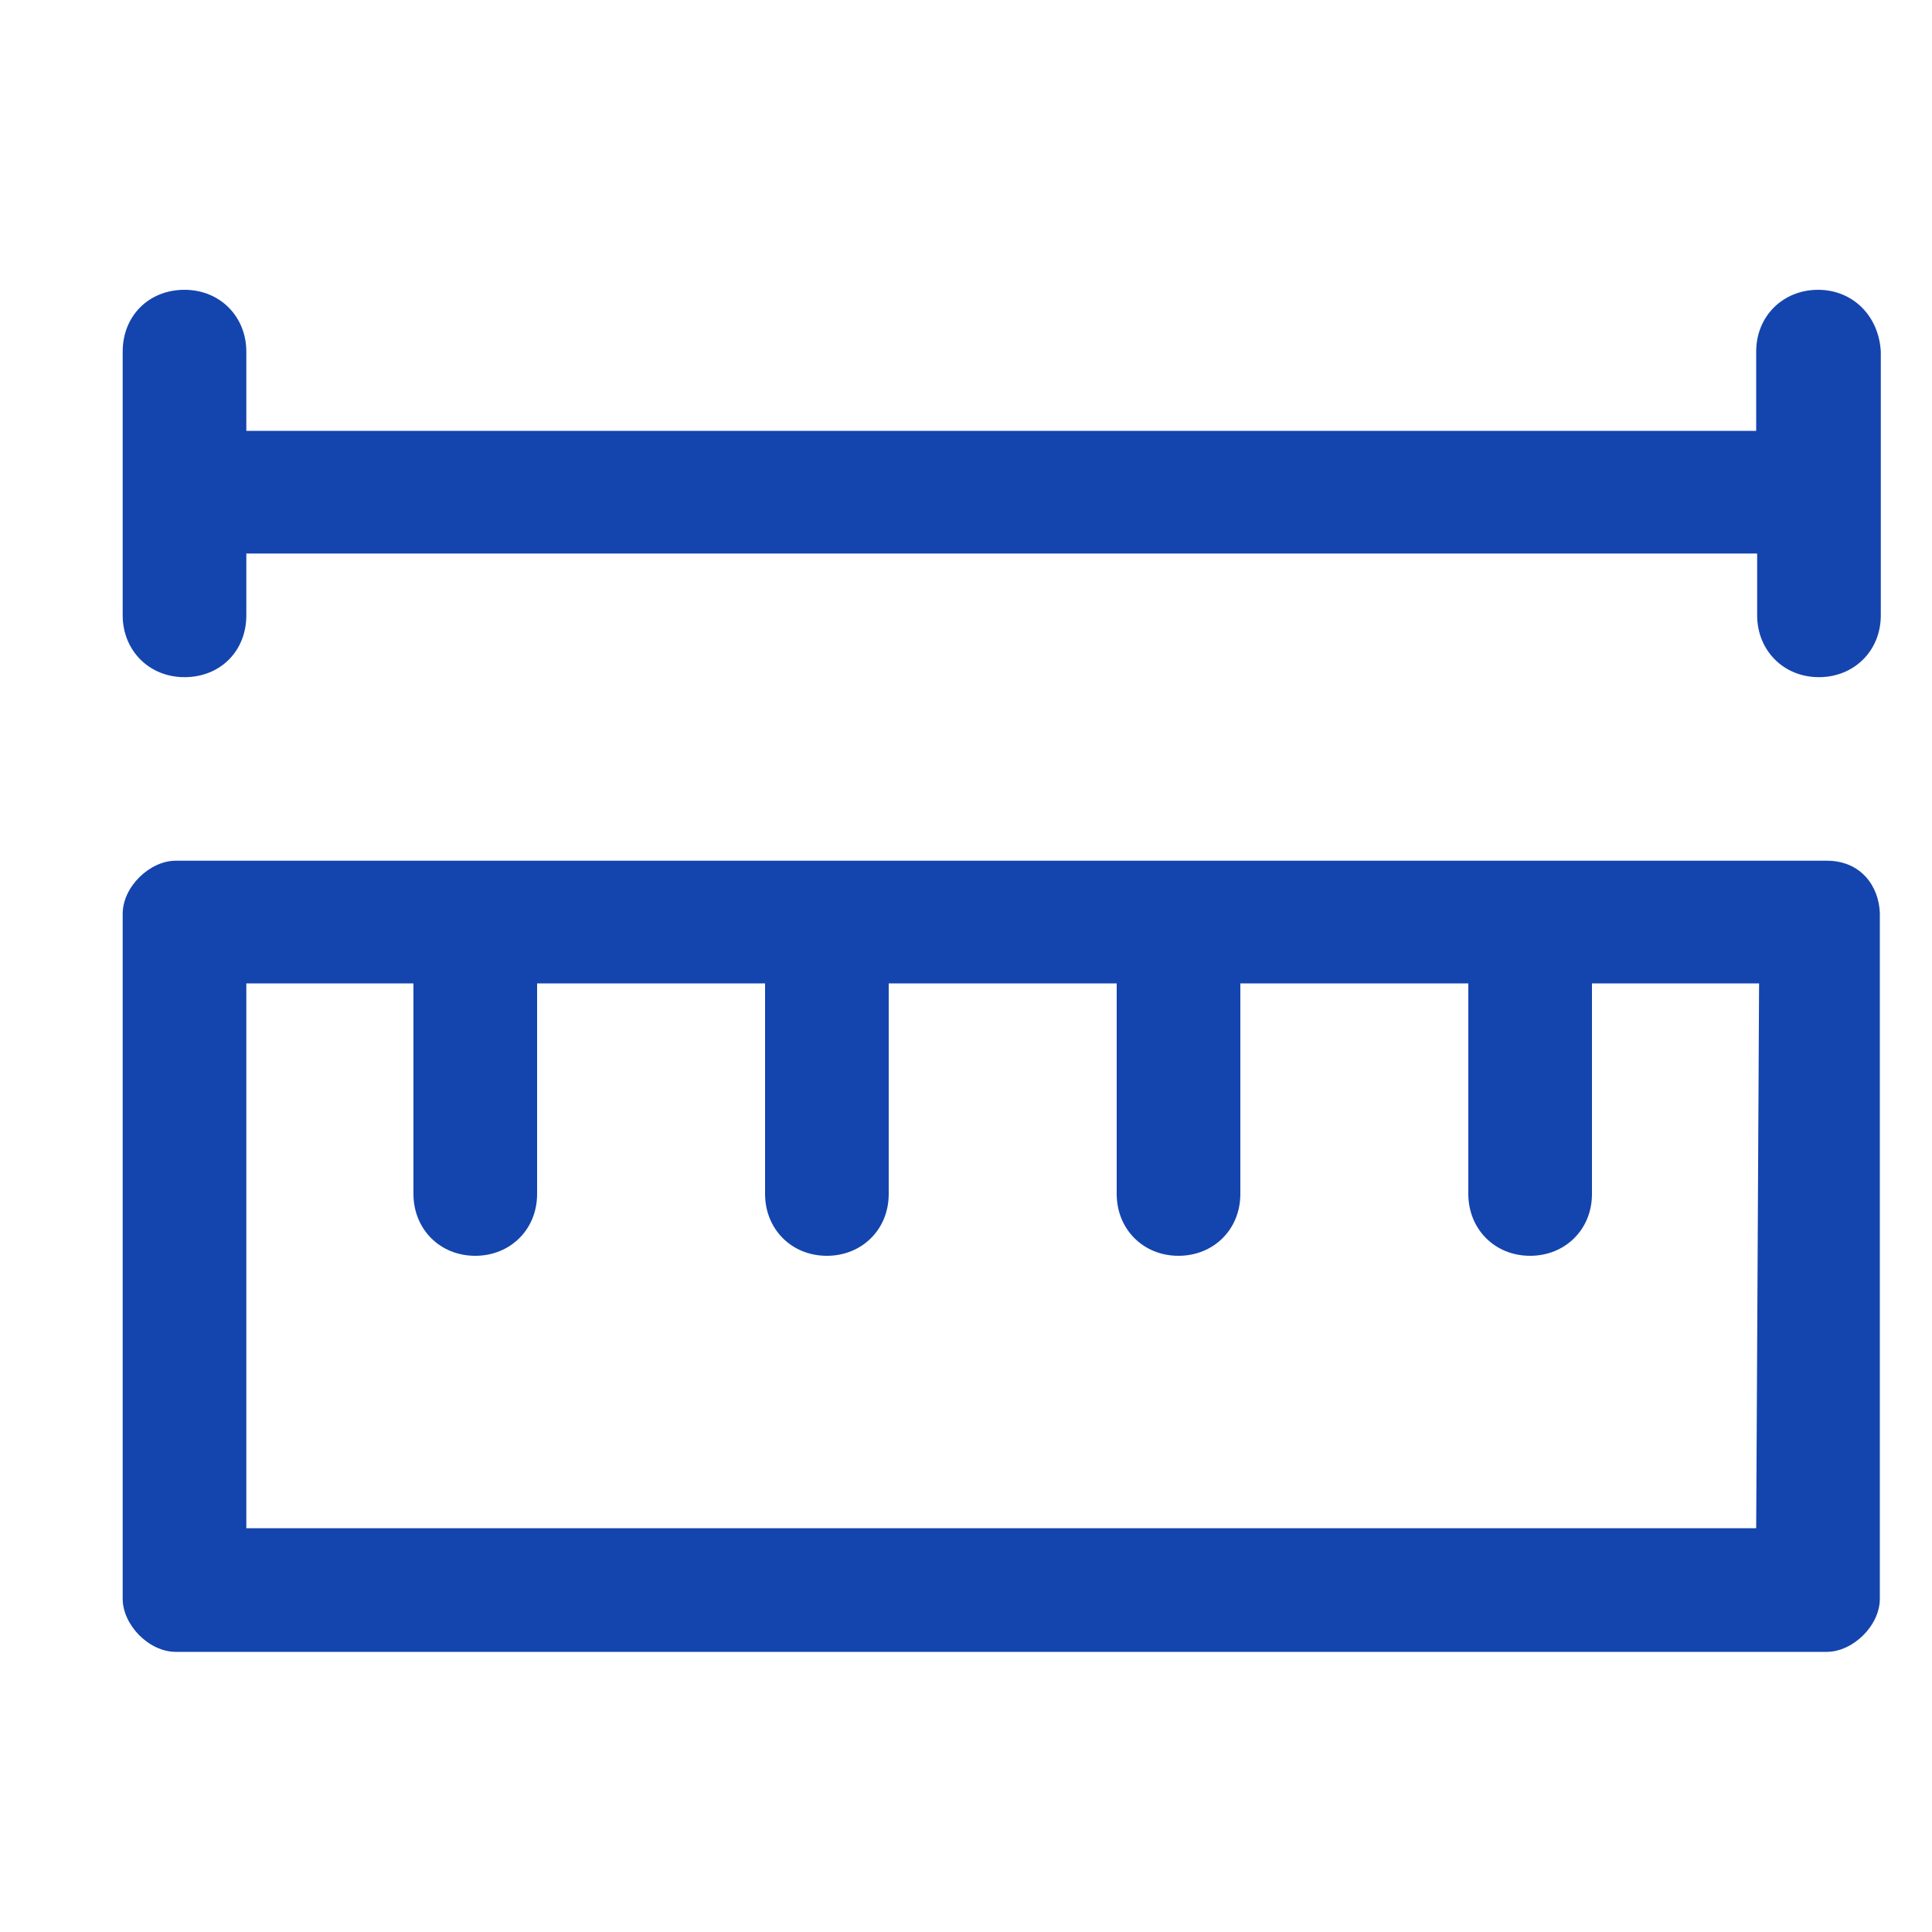 <?xml version="1.0" encoding="utf-8"?>
<!-- Generator: Adobe Illustrator 27.0.0, SVG Export Plug-In . SVG Version: 6.00 Build 0)  -->
<svg version="1.1" id="图层_1" xmlns="http://www.w3.org/2000/svg" xmlns:xlink="http://www.w3.org/1999/xlink" x="0px" y="0px"
	 viewBox="0 0 200 200" style="enable-background:new 0 0 200 200;" xml:space="preserve">
<style type="text/css">
	.st0{fill:#1445AE;}
</style>
<path class="st0" d="M189.1,89.1H18.2c-2.7,0-5.5,2.7-5.5,5.5v70.9c0,2.7,2.7,5.5,5.5,5.5h170.9c2.7,0,5.5-2.7,5.5-5.5V94.5
	C194.5,91.8,192.7,89.1,189.1,89.1L189.1,89.1z M181.8,158.2H25.5v-56.4h17.3v21.8c0,3.6,2.7,6.4,6.4,6.4c3.6,0,6.4-2.7,6.4-6.4
	v-21.8h23.6v21.8c0,3.6,2.7,6.4,6.4,6.4c3.6,0,6.4-2.7,6.4-6.4v-21.8h23.6v21.8c0,3.6,2.7,6.4,6.4,6.4c3.6,0,6.4-2.7,6.4-6.4v-21.8
	h23.6v21.8c0,3.6,2.7,6.4,6.4,6.4c3.6,0,6.4-2.7,6.4-6.4v-21.8h17.3L181.8,158.2L181.8,158.2z M188.2,30c-3.6,0-6.4,2.7-6.4,6.4v8.2
	H25.5v-8.2c0-3.6-2.7-6.4-6.4-6.4s-6.4,2.7-6.4,6.4v27.3c0,3.6,2.7,6.4,6.4,6.4s6.4-2.7,6.4-6.4v-6.4h156.4v6.4
	c0,3.6,2.7,6.4,6.4,6.4c3.6,0,6.4-2.7,6.4-6.4V36.4C194.5,32.7,191.8,30,188.2,30L188.2,30z"/>
</svg>
